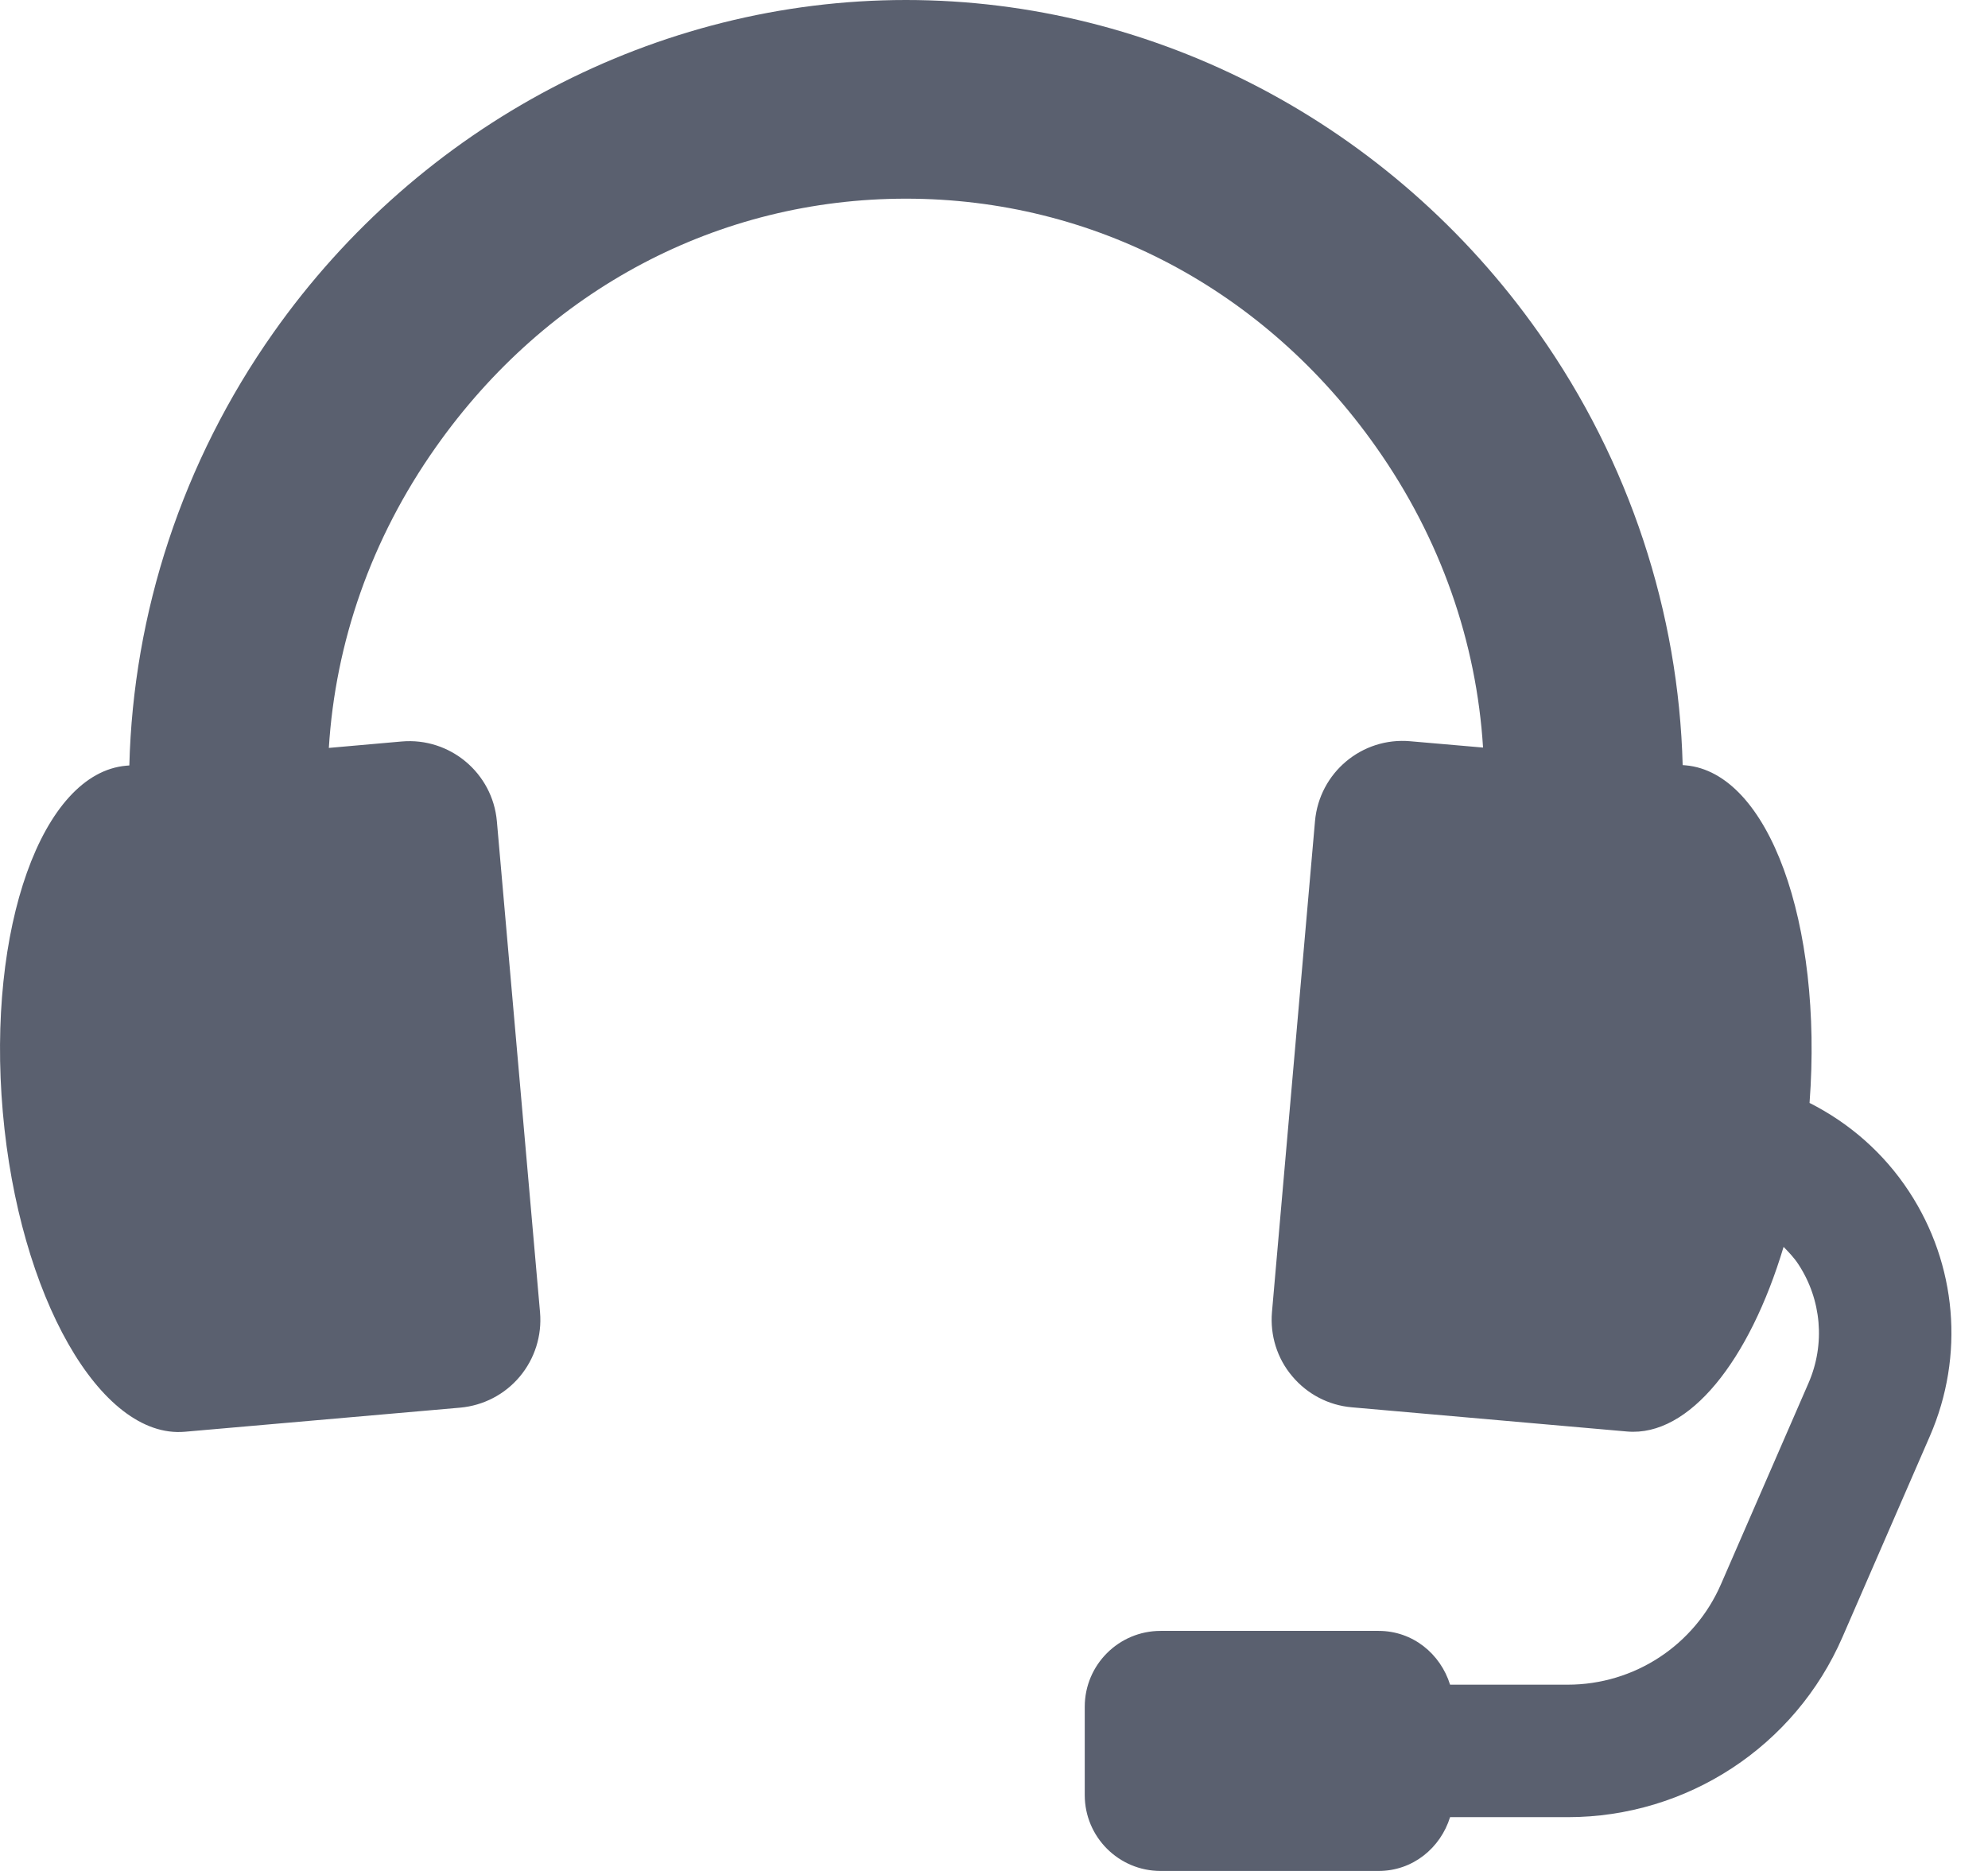 <svg width="17" height="16" viewBox="0 0 17 16" fill="none" xmlns="http://www.w3.org/2000/svg">
<path d="M16.325 10.19C16.109 9.86 15.814 9.604 15.474 9.432C15.59 7.894 15.124 6.608 14.415 6.545L14.389 6.543C14.355 5.242 13.937 3.95 13.157 2.845C11.9 1.063 9.878 0 7.747 0C5.617 0 3.594 1.063 2.338 2.845C1.558 3.951 1.139 5.244 1.106 6.546L1.08 6.548C0.359 6.611 -0.114 7.938 0.024 9.511C0.162 11.084 0.859 12.308 1.581 12.244H1.581L3.935 12.038C4.134 12.02 4.317 11.925 4.445 11.772C4.573 11.619 4.635 11.422 4.618 11.223L4.249 7.024C4.213 6.611 3.848 6.305 3.435 6.341L2.812 6.396C2.868 5.496 3.172 4.61 3.727 3.824C4.679 2.473 6.145 1.699 7.747 1.699C9.35 1.699 10.816 2.473 11.768 3.824C12.322 4.609 12.626 5.494 12.682 6.393L12.06 6.339C11.646 6.302 11.282 6.608 11.245 7.022L10.877 11.221C10.86 11.419 10.921 11.617 11.05 11.769C11.178 11.922 11.361 12.018 11.56 12.035L13.914 12.242H13.914C14.445 12.288 14.96 11.636 15.252 10.663C15.297 10.709 15.342 10.756 15.378 10.811C15.577 11.114 15.61 11.495 15.465 11.828L14.717 13.547C14.49 14.07 13.976 14.407 13.406 14.407H12.4C12.318 14.143 12.081 13.947 11.789 13.947H9.925C9.566 13.947 9.276 14.238 9.276 14.596V15.351C9.276 15.709 9.566 16 9.925 16H11.789C12.081 16 12.318 15.804 12.4 15.54H13.406C14.427 15.54 15.35 14.935 15.756 13.999L16.504 12.279C16.801 11.594 16.734 10.813 16.325 10.19Z" fill="#5A606F"/>
</svg>
